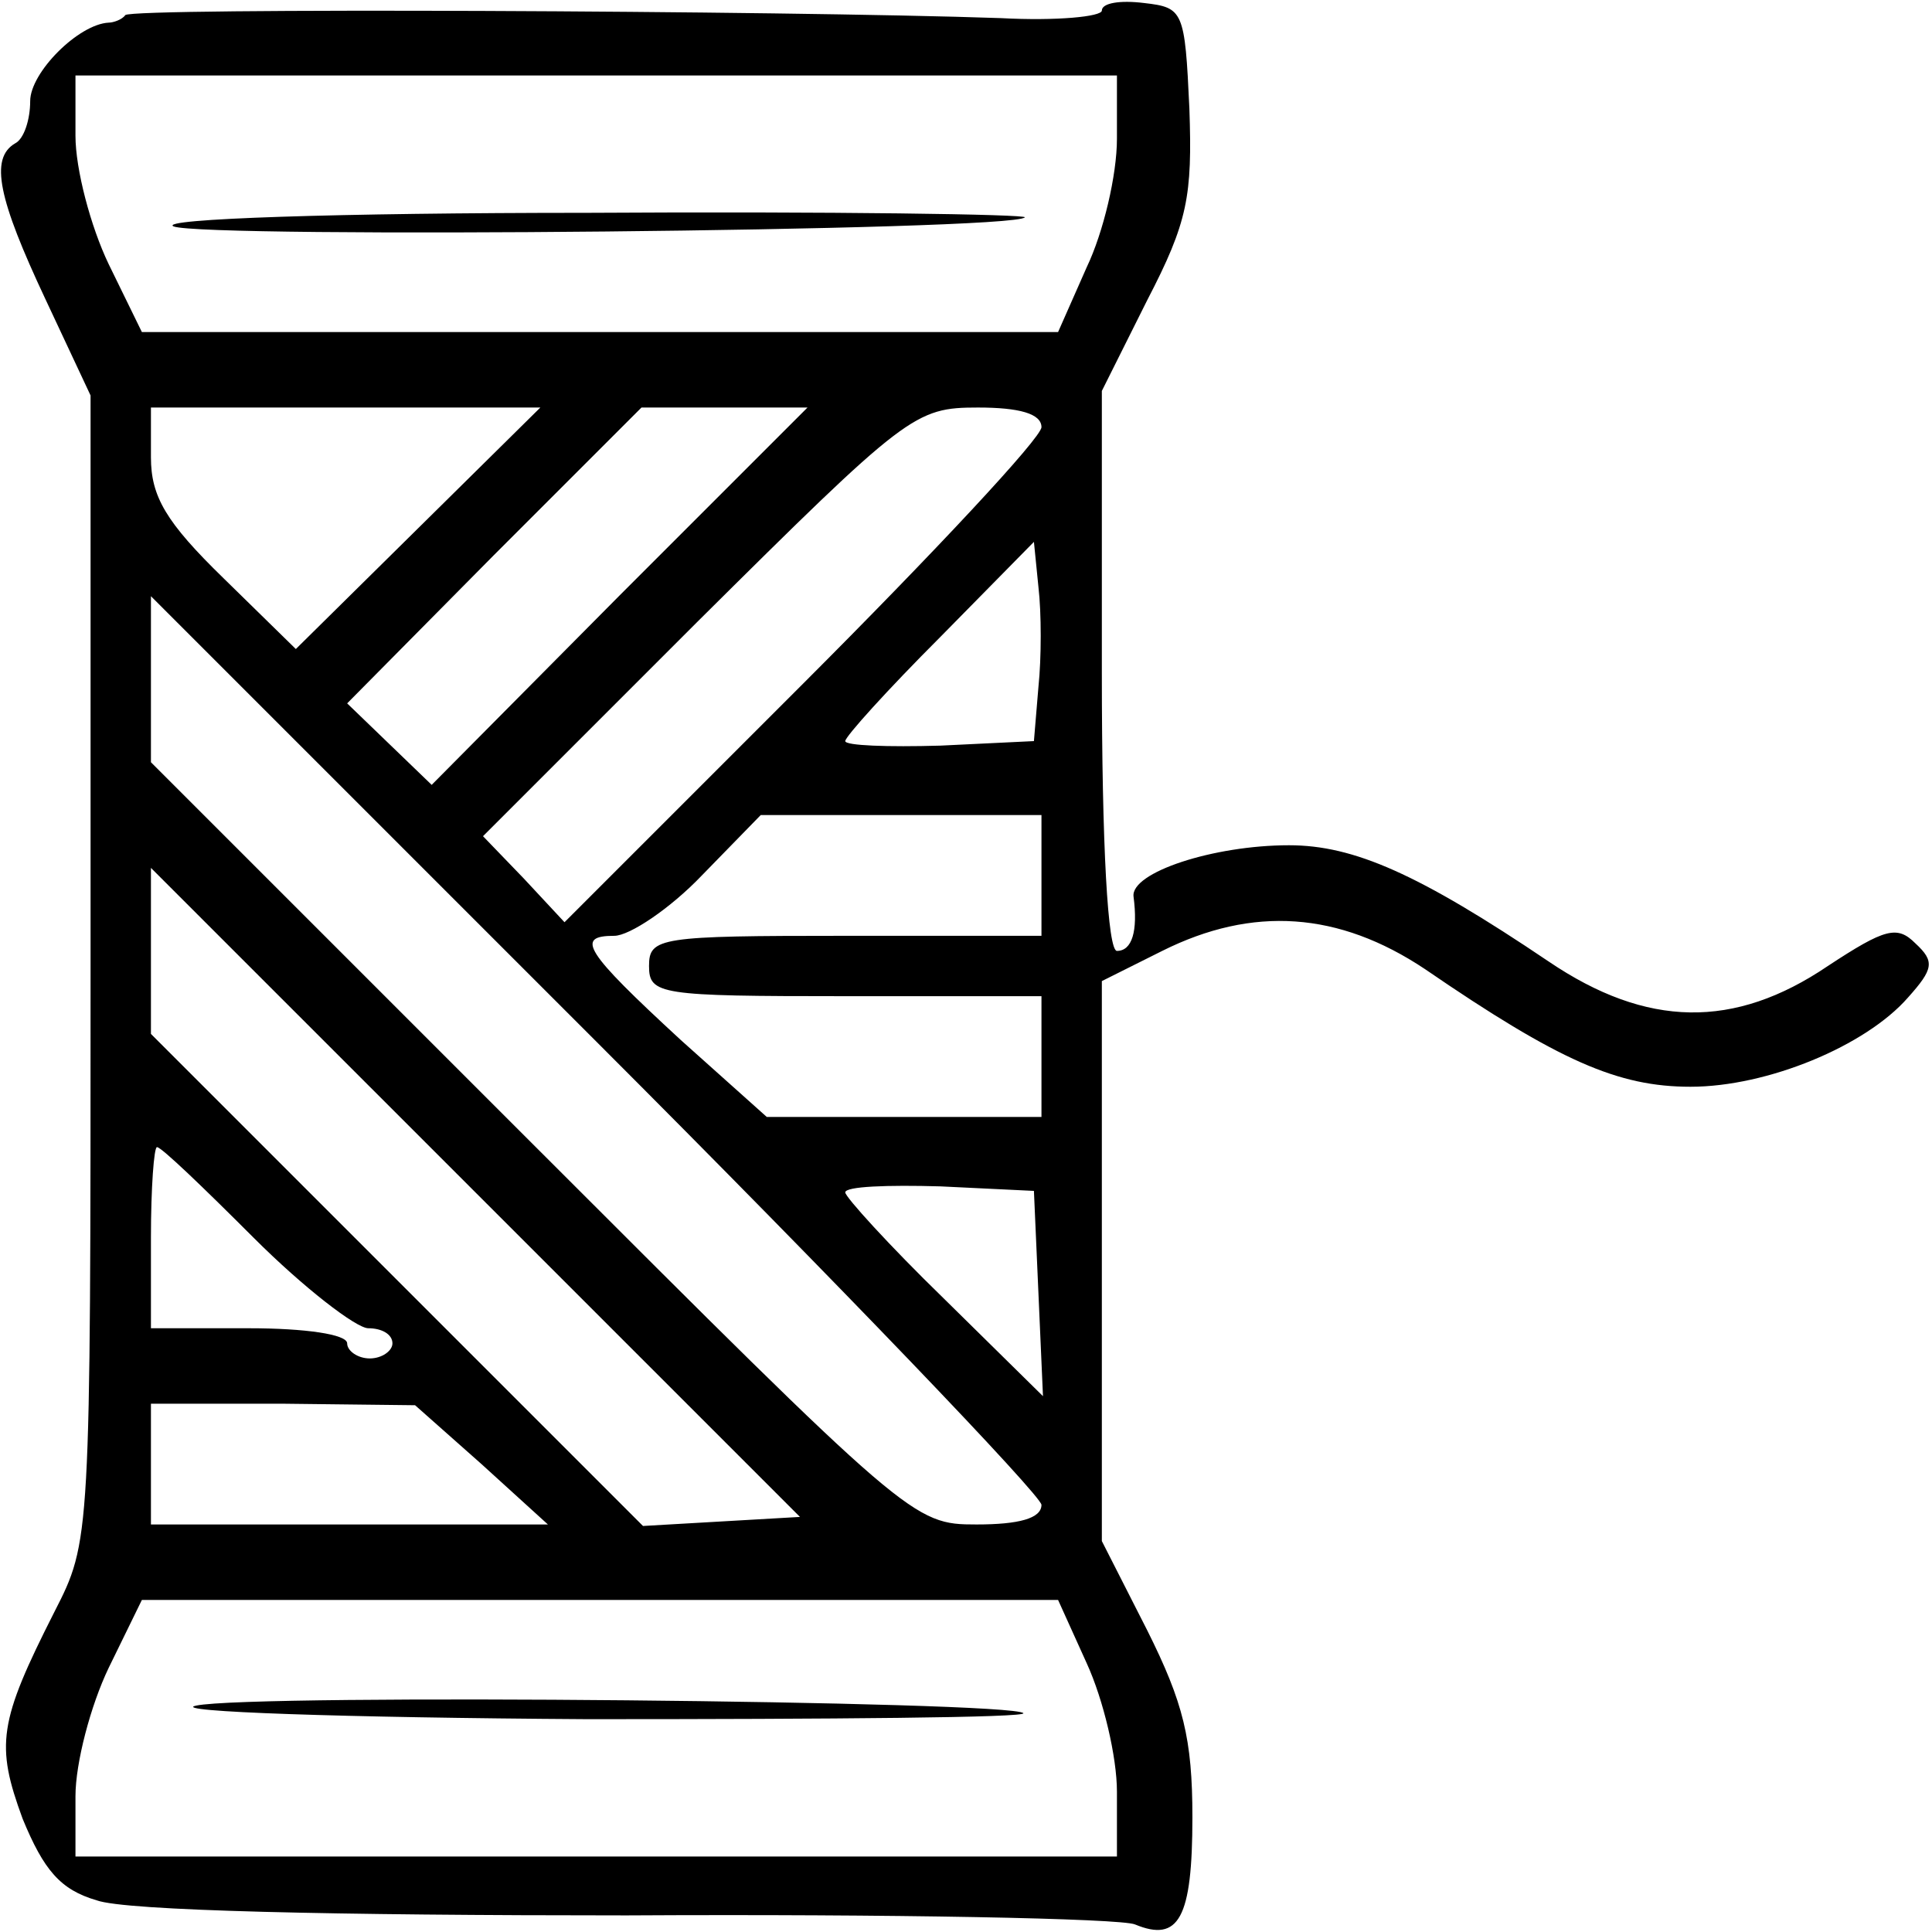<?xml version="1.0" standalone="no"?>
<!DOCTYPE svg PUBLIC "-//W3C//DTD SVG 20010904//EN"
 "http://www.w3.org/TR/2001/REC-SVG-20010904/DTD/svg10.dtd">
<svg version="1.0" xmlns="http://www.w3.org/2000/svg"
 width="128pt" height="128pt" viewBox="0 0 128 128"
 preserveAspectRatio="xMidYMid meet">
<g transform="translate(0,128) scale(0.1,-0.1)"
fill="#000000" stroke="none">
<path d="M83 1270 c-2 -3 -8 -5 -11 -5 -20 -1 -52 -33 -52 -52 0 -12 -4 -25
-10 -28 -17 -10 -11 -37 20 -103 l30 -64 0 -379 c0 -380 0 -380 -24 -427 -37
-73 -39 -88 -21 -137 14 -34 25 -47 49 -54 19 -7 158 -10 351 -10 176 1 328
-2 337 -6 29 -12 38 4 38 71 0 52 -6 76 -30 124 l-30 59 0 186 0 185 40 20
c60 30 117 26 174 -12 89 -61 128 -78 176 -78 51 0 116 27 144 59 17 19 18 24
5 36 -12 12 -20 10 -58 -15 -62 -42 -120 -41 -185 3 -86 58 -129 77 -172 77
-50 0 -105 -18 -103 -34 3 -23 -1 -36 -11 -36 -6 0 -10 68 -10 185 l0 186 30
60 c27 52 30 69 28 127 -3 65 -4 67 -30 70 -16 2 -28 0 -28 -5 0 -4 -30 -7
-67 -5 -144 5 -575 7 -580 2z m657 -82 c0 -24 -9 -62 -20 -85 l-19 -43 -304 0
-303 0 -22 45 c-12 25 -22 63 -22 85 l0 40 345 0 345 0 0 -42z m-463 -258
l-81 -80 -48 47 c-38 37 -48 54 -48 80 l0 33 129 0 129 0 -81 -80z m133 -45
l-124 -125 -28 27 -28 27 97 98 98 98 55 0 55 0 -125 -125z m280 112 c0 -7
-71 -83 -158 -170 l-158 -158 -27 29 -27 28 142 142 c139 138 144 142 186 142
27 0 42 -4 42 -13z m-2 -172 l-3 -36 -62 -3 c-35 -1 -63 0 -63 3 0 3 28 34 63
69 l62 63 3 -30 c2 -17 2 -47 0 -66z m2 -542 c0 -9 -15 -13 -43 -13 -42 0 -44
2 -295 253 l-252 252 0 55 0 55 295 -295 c162 -162 295 -301 295 -307z m0 417
l0 -40 -130 0 c-123 0 -130 -1 -130 -20 0 -19 7 -20 130 -20 l130 0 0 -40 0
-40 -91 0 -91 0 -57 51 c-64 59 -70 69 -44 69 10 0 37 18 58 40 l39 40 93 0
93 0 0 -40z m-212 -428 l-52 -3 -163 163 -163 163 0 55 0 55 215 -215 215
-215 -52 -3z m-310 188 c33 -33 68 -60 76 -60 9 0 16 -4 16 -10 0 -5 -7 -10
-15 -10 -8 0 -15 5 -15 10 0 6 -28 10 -65 10 l-65 0 0 60 c0 33 2 60 4 60 3 0
31 -27 64 -60z m520 -37 l3 -68 -66 65 c-36 35 -65 67 -65 70 0 4 28 5 63 4
l62 -3 3 -68z m-369 -113 l44 -40 -132 0 -131 0 0 40 0 40 88 0 87 -1 44 -39z
m401 -132 c11 -24 20 -62 20 -85 l0 -43 -345 0 -345 0 0 40 c0 22 10 60 22 85
l22 45 303 0 304 0 19 -42z"/>
<path d="M115 1130 c20 -8 556 -3 564 6 2 2 -128 4 -290 3 -165 0 -285 -4
-274 -9z"/>
<path d="M130 150 c-19 -4 97 -8 259 -9 162 0 292 1 289 4 -8 8 -510 13 -548
5z"/>
</g>
</svg>
